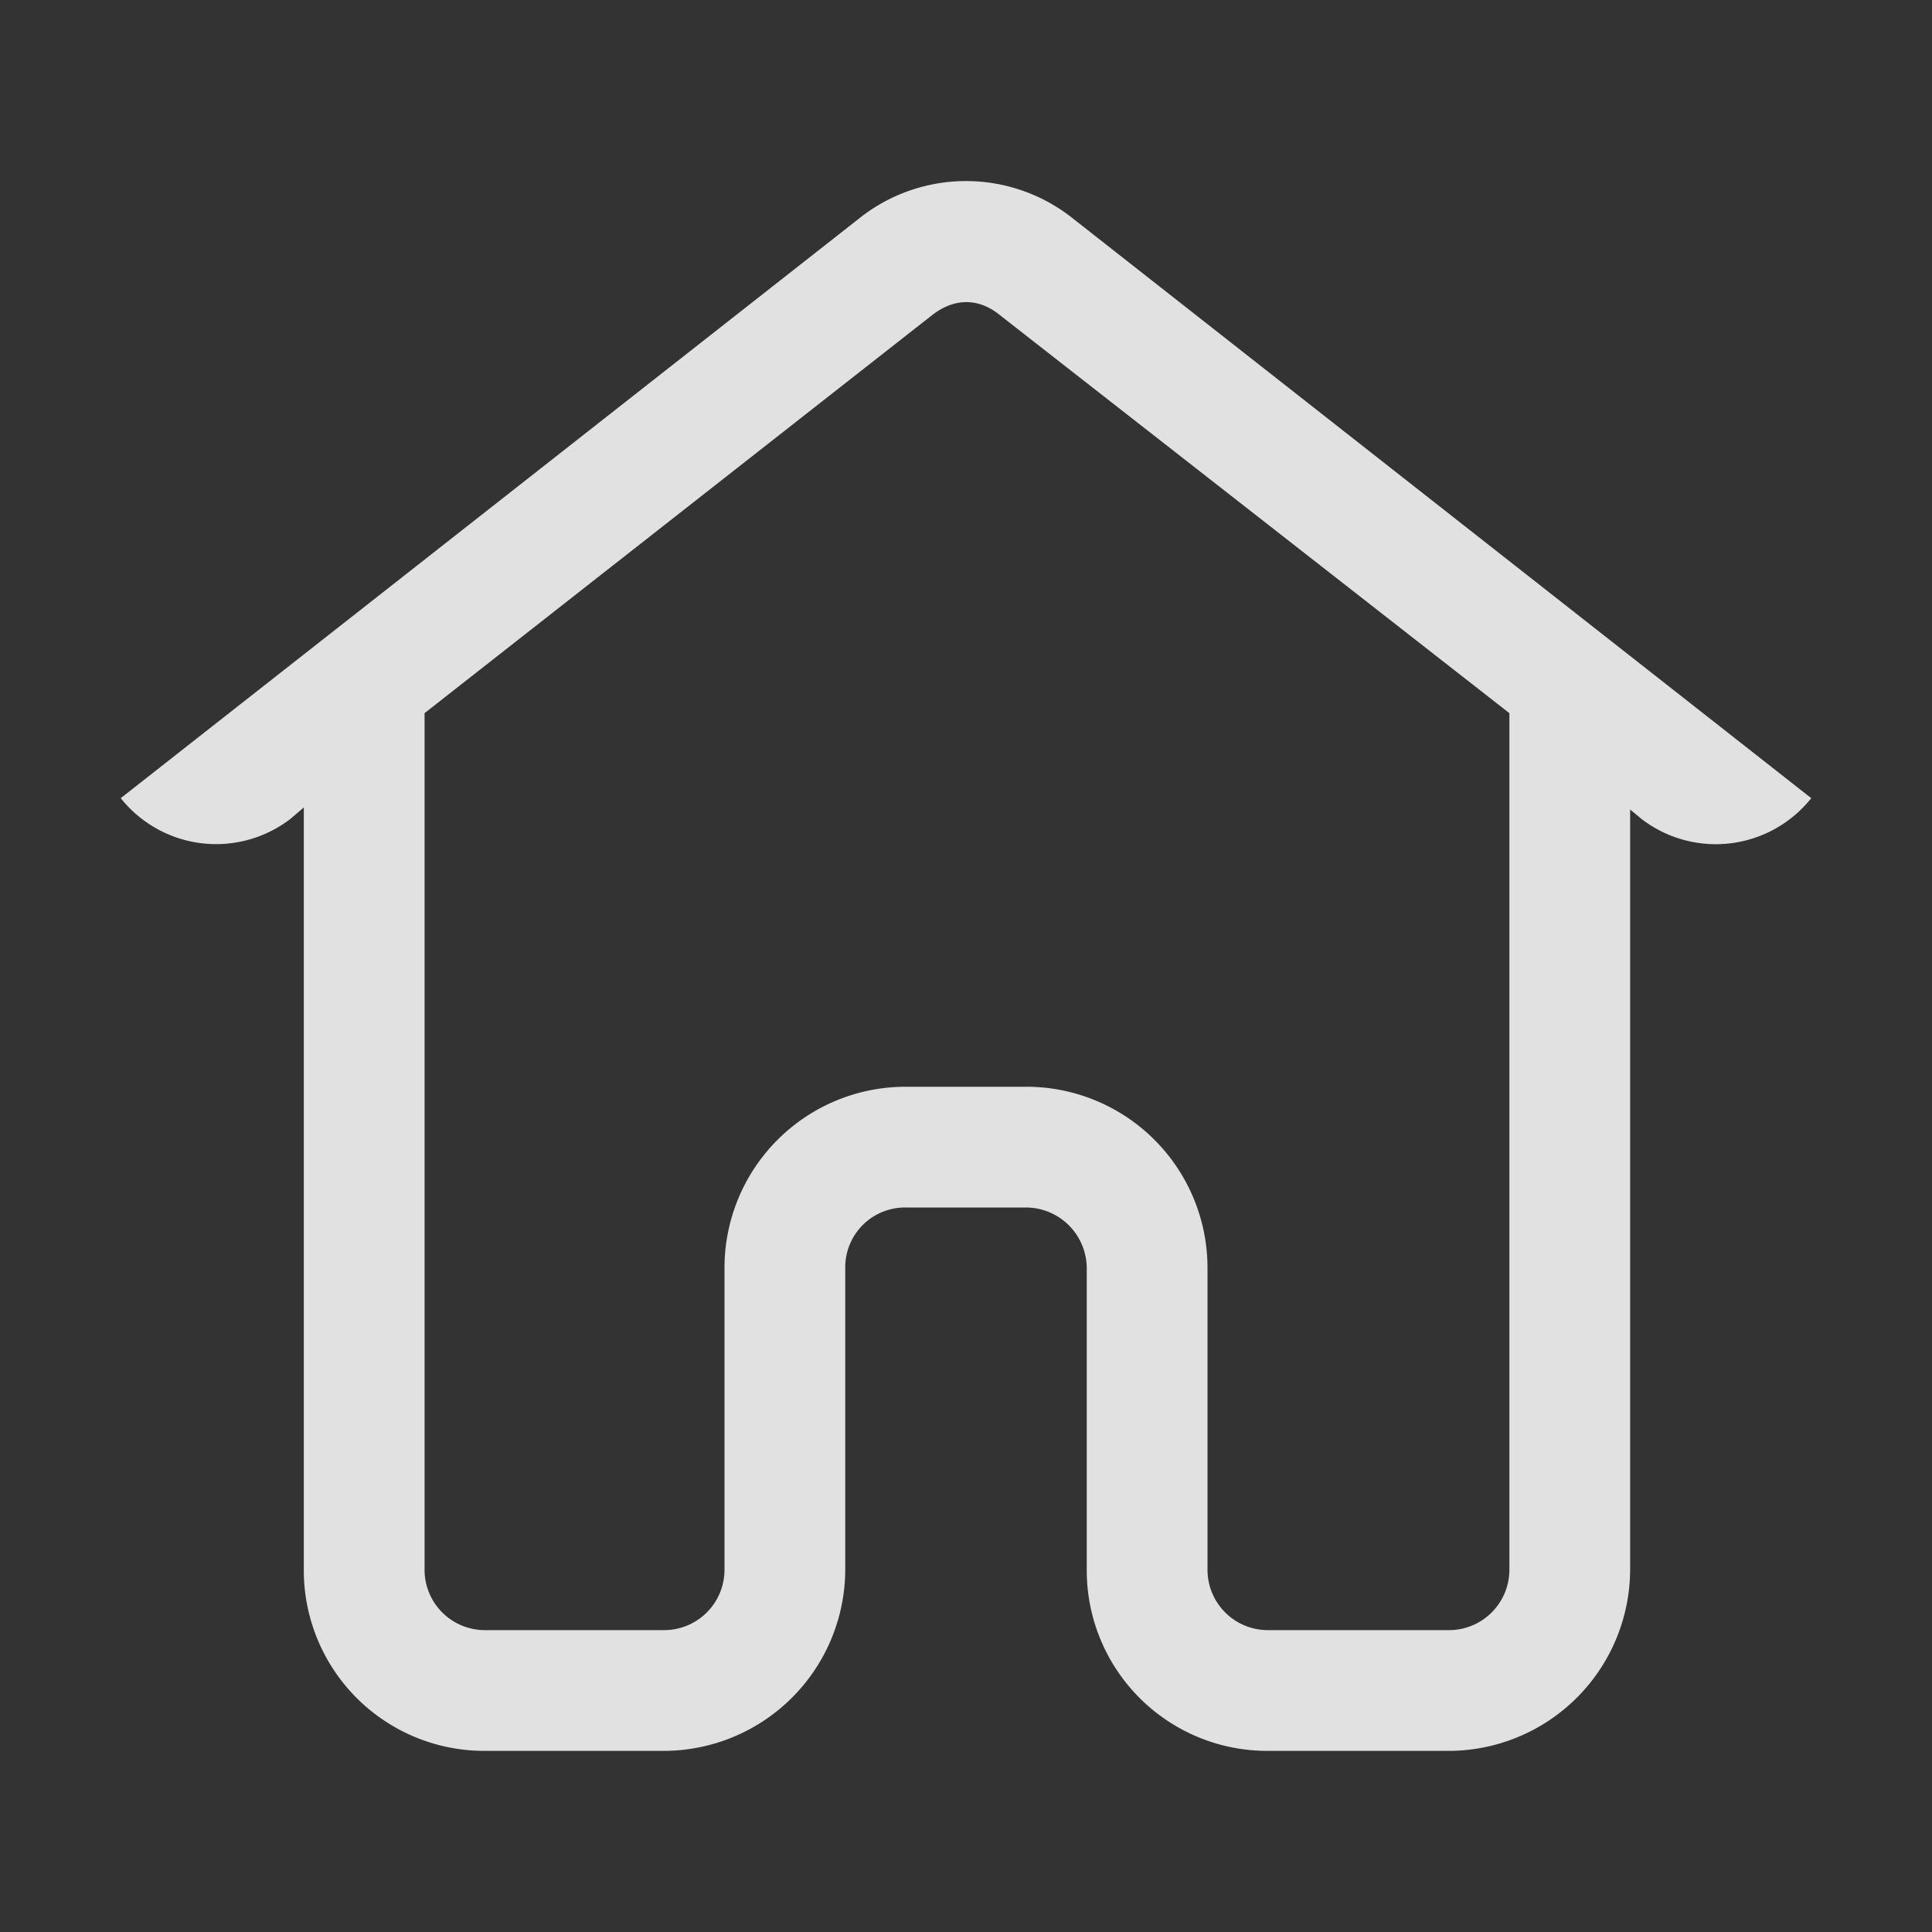 <svg xmlns="http://www.w3.org/2000/svg" xmlns:xlink="http://www.w3.org/1999/xlink" width="16" height="16"><rect width="100%" height="100%" fill="#333333" stroke="none"/><defs><path id="a" d="M13.5 6.703V13a1.505 1.505 0 0 1-1.5 1.5h-1.5A1.495 1.495 0 0 1 9 13v-2.5a.505.505 0 0 0-.5-.5h-1a.495.495 0 0 0-.5.5V13a1.505 1.505 0 0 1-1.5 1.5H4.016a1.495 1.495 0 0 1-1.5-1.5V6.687l-.11.094A1.01 1.01 0 0 1 1 6.61l6.11-4.797a1.42 1.42 0 0 1 1.78 0L15 6.61a1.01 1.01 0 0 1-1.406.172l-.094-.078zm-1-.797L8.281 2.61c-.176-.144-.378-.144-.562 0L3.516 5.906V13a.5.5 0 0 0 .5.5H5.5A.5.5 0 0 0 6 13v-2.5A1.5 1.5 0 0 1 7.5 9h1a1.5 1.5 0 0 1 1.5 1.5V13a.5.5 0 0 0 .5.5H12a.5.5 0 0 0 .5-.5V5.906z"/></defs><use xlink:href="#a" fill="#FFF" fill-opacity=".85" fill-rule="evenodd"/></svg>
